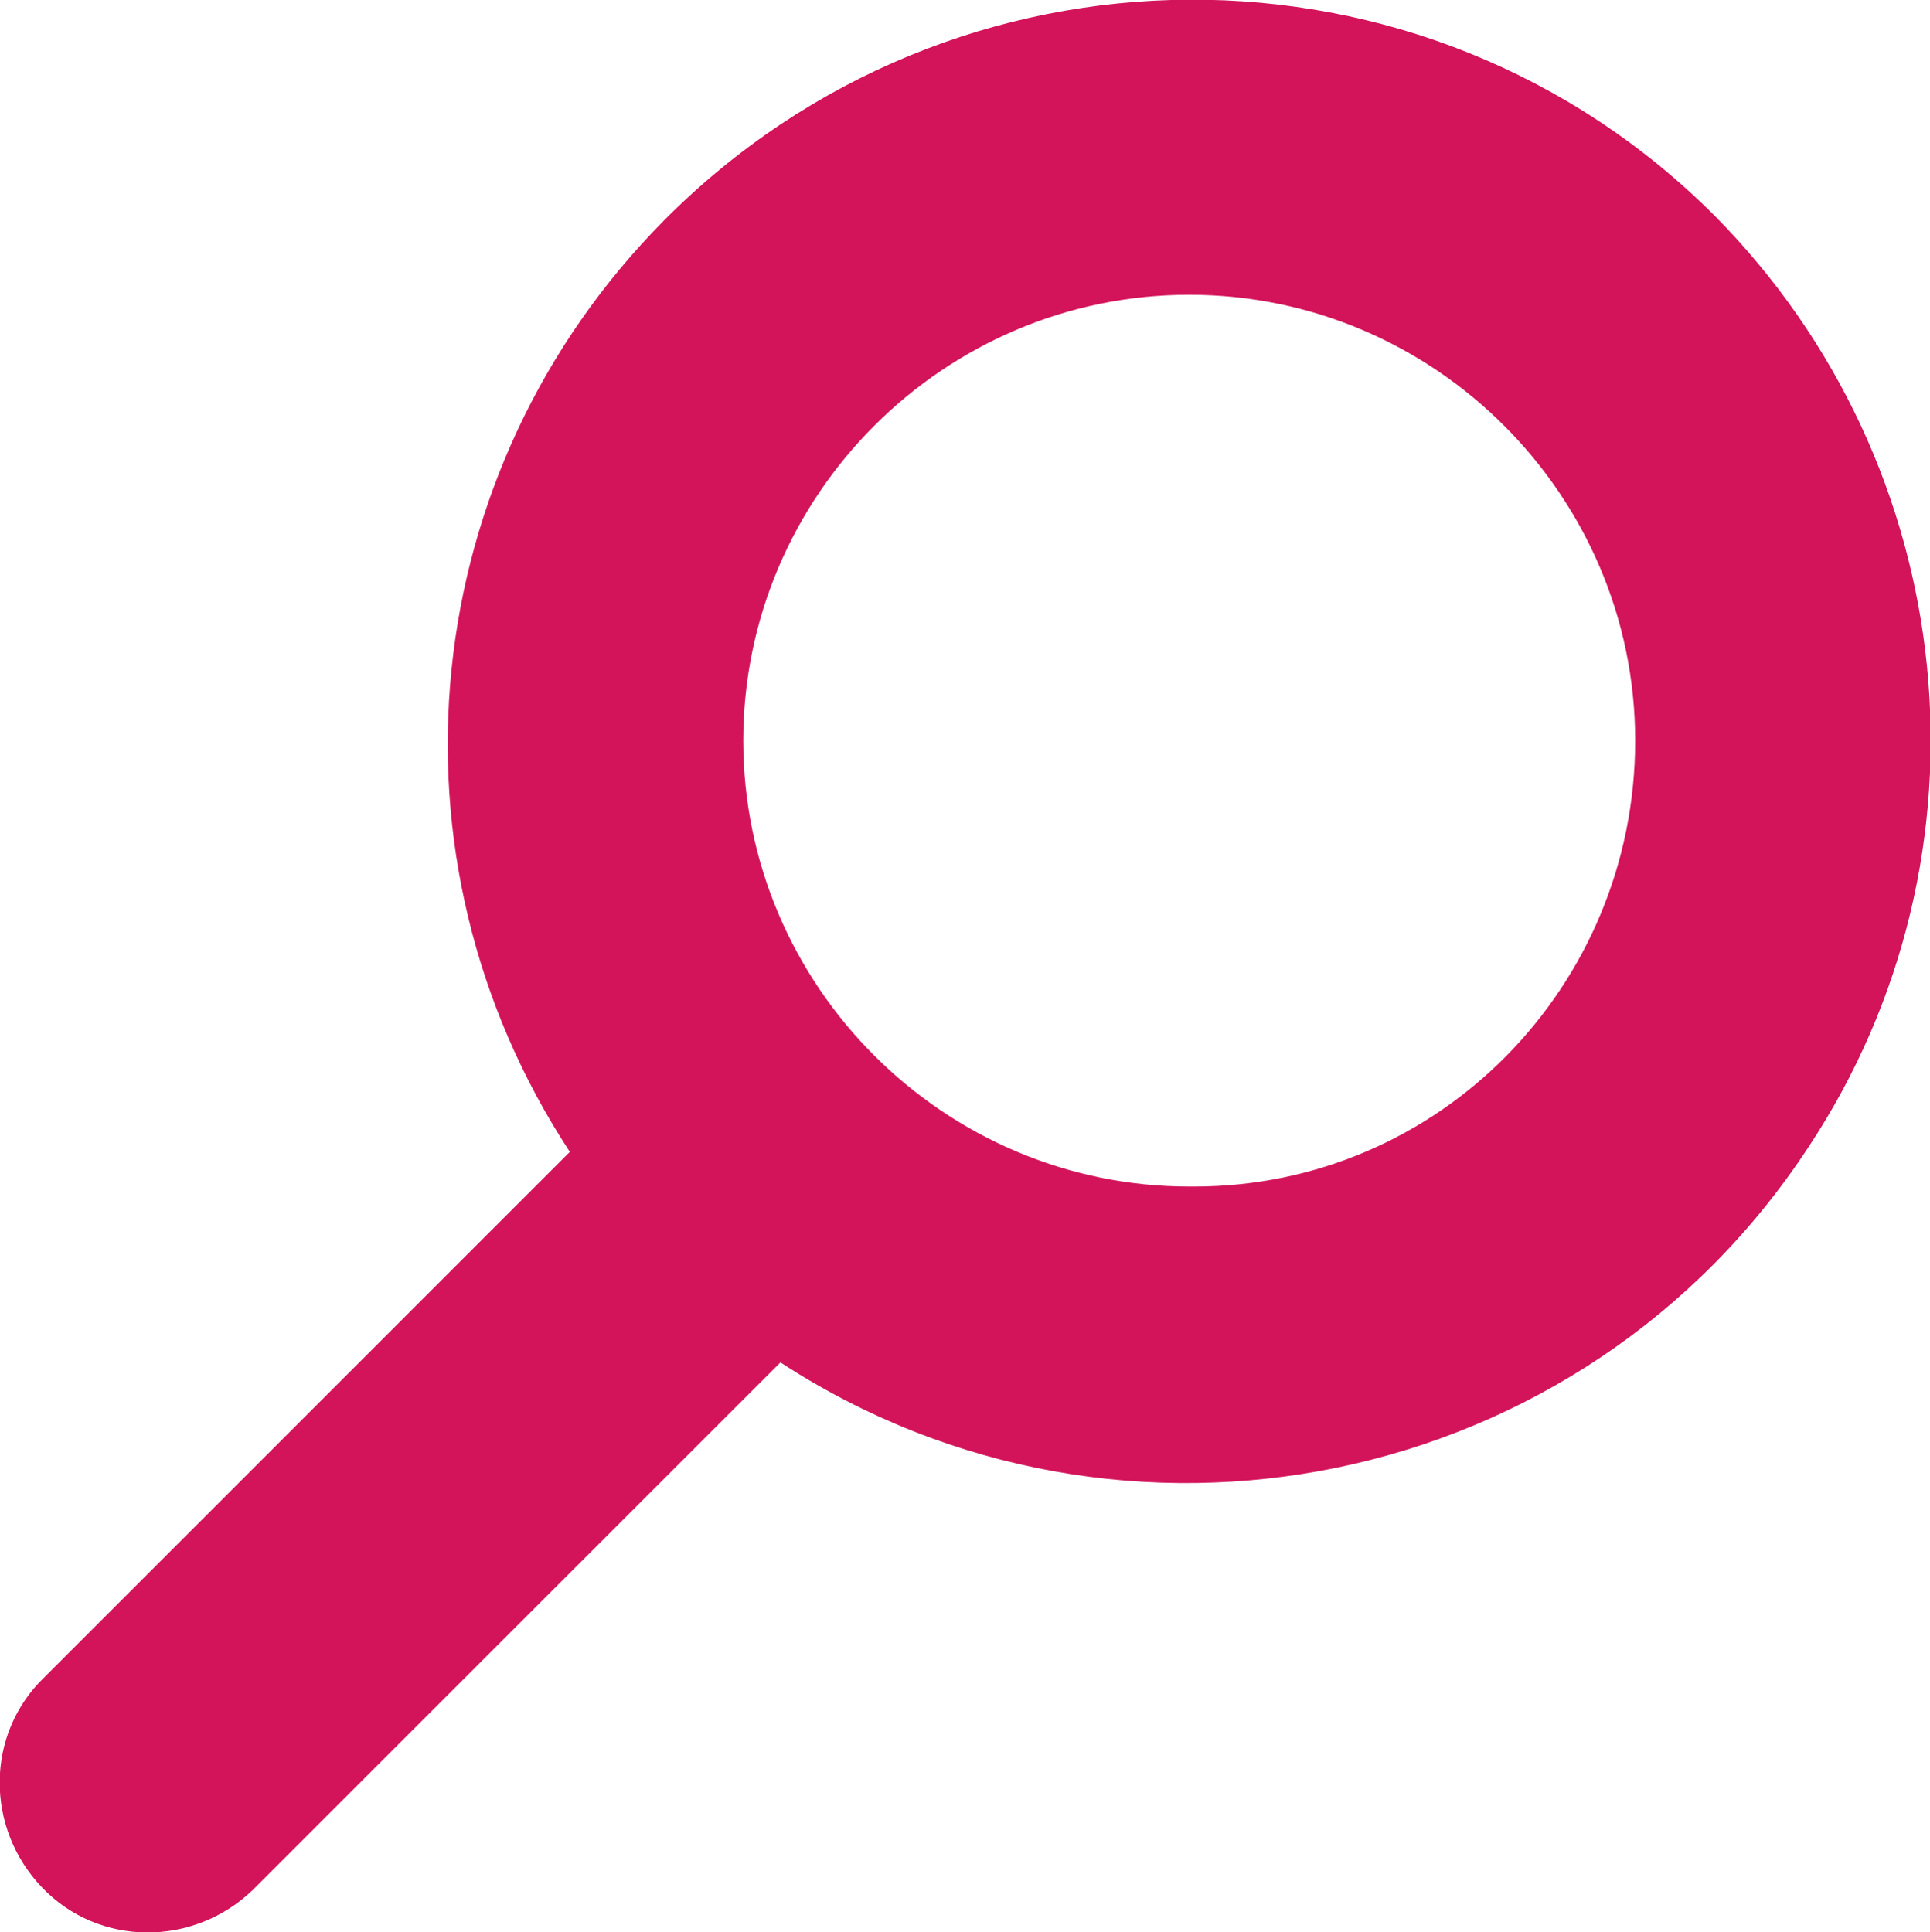 <?xml version="1.0" encoding="utf-8"?>
<!-- Generator: Adobe Illustrator 23.0.0, SVG Export Plug-In . SVG Version: 6.00 Build 0)  -->
<svg version="1.1" id="Layer_1" xmlns="http://www.w3.org/2000/svg" xmlns:xlink="http://www.w3.org/1999/xlink" x="0px" y="0px"
	 viewBox="0 0 77.9 78" style="enable-background:new 0 0 77.9 78;" xml:space="preserve">
<style type="text/css">
	.st0{fill:#D3135A;}
</style>
<title>Artboard 1 copy 53</title>
<path class="st0" d="M69.2,8.7C57.5-3,38.5-2.9,26.8,8.9c-10,10.1-11.6,25.7-3.8,37.6L1.8,67.7c-2.4,2.3-2.4,6.1-0.1,8.5
	c2.3,2.4,6.1,2.4,8.5,0.1c0,0,0,0,0.1-0.1l21.2-21.2C45.3,64,63.9,60.2,73,46.3C80.8,34.5,79.2,18.8,69.2,8.7L69.2,8.7z M48,47.9
	c-9.9,0-18-8.1-18-18s8.1-18,18-18s18,8.1,18,18c0,9.9-7.9,18-17.8,18C48.1,47.9,48.1,47.9,48,47.9z"/>
</svg>
